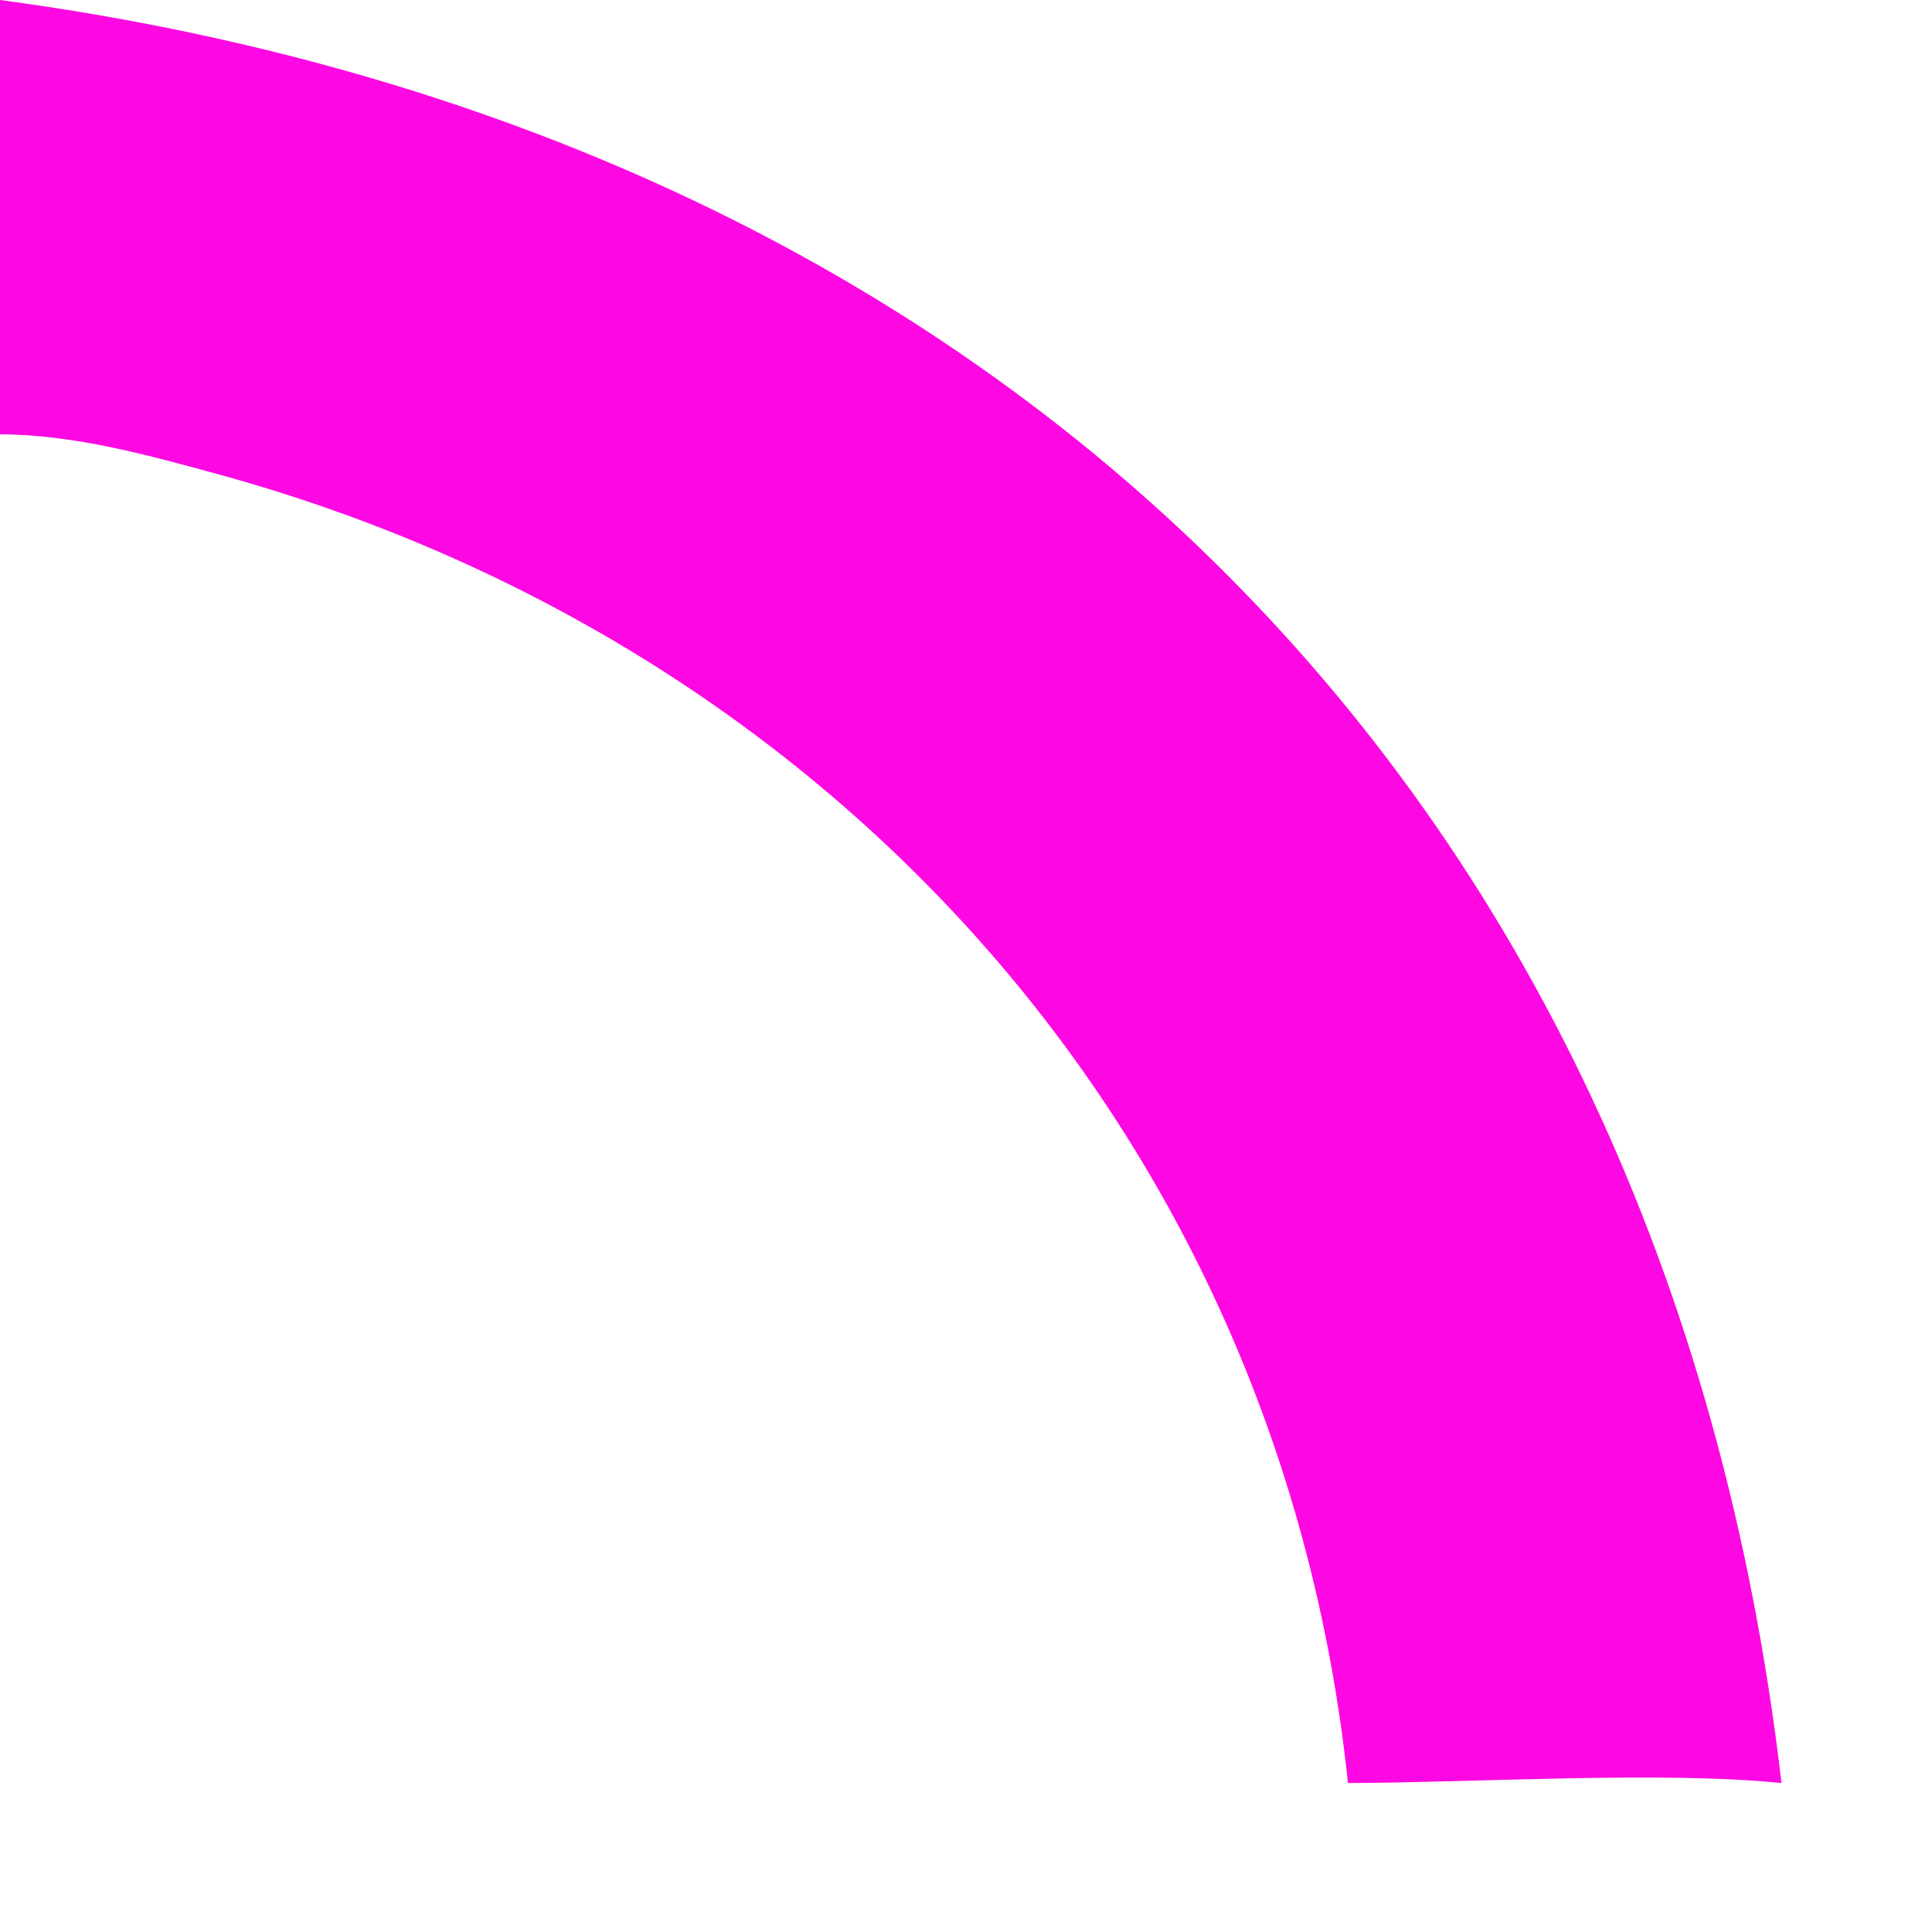 <?xml version="1.0" encoding="utf-8"?>
<svg xmlns="http://www.w3.org/2000/svg" fill="none" height="100%" overflow="visible" preserveAspectRatio="none" style="display: block;" viewBox="0 0 10 10" width="100%">
<path d="M0 2.248V0C5.071 0.679 8.611 3.998 9.221 9.229C8.606 9.166 7.63 9.227 6.977 9.229C6.629 5.91 4.324 3.336 1.141 2.458C0.772 2.357 0.385 2.249 0 2.248Z" fill="#FD08E2" id="Vector"/>
</svg>